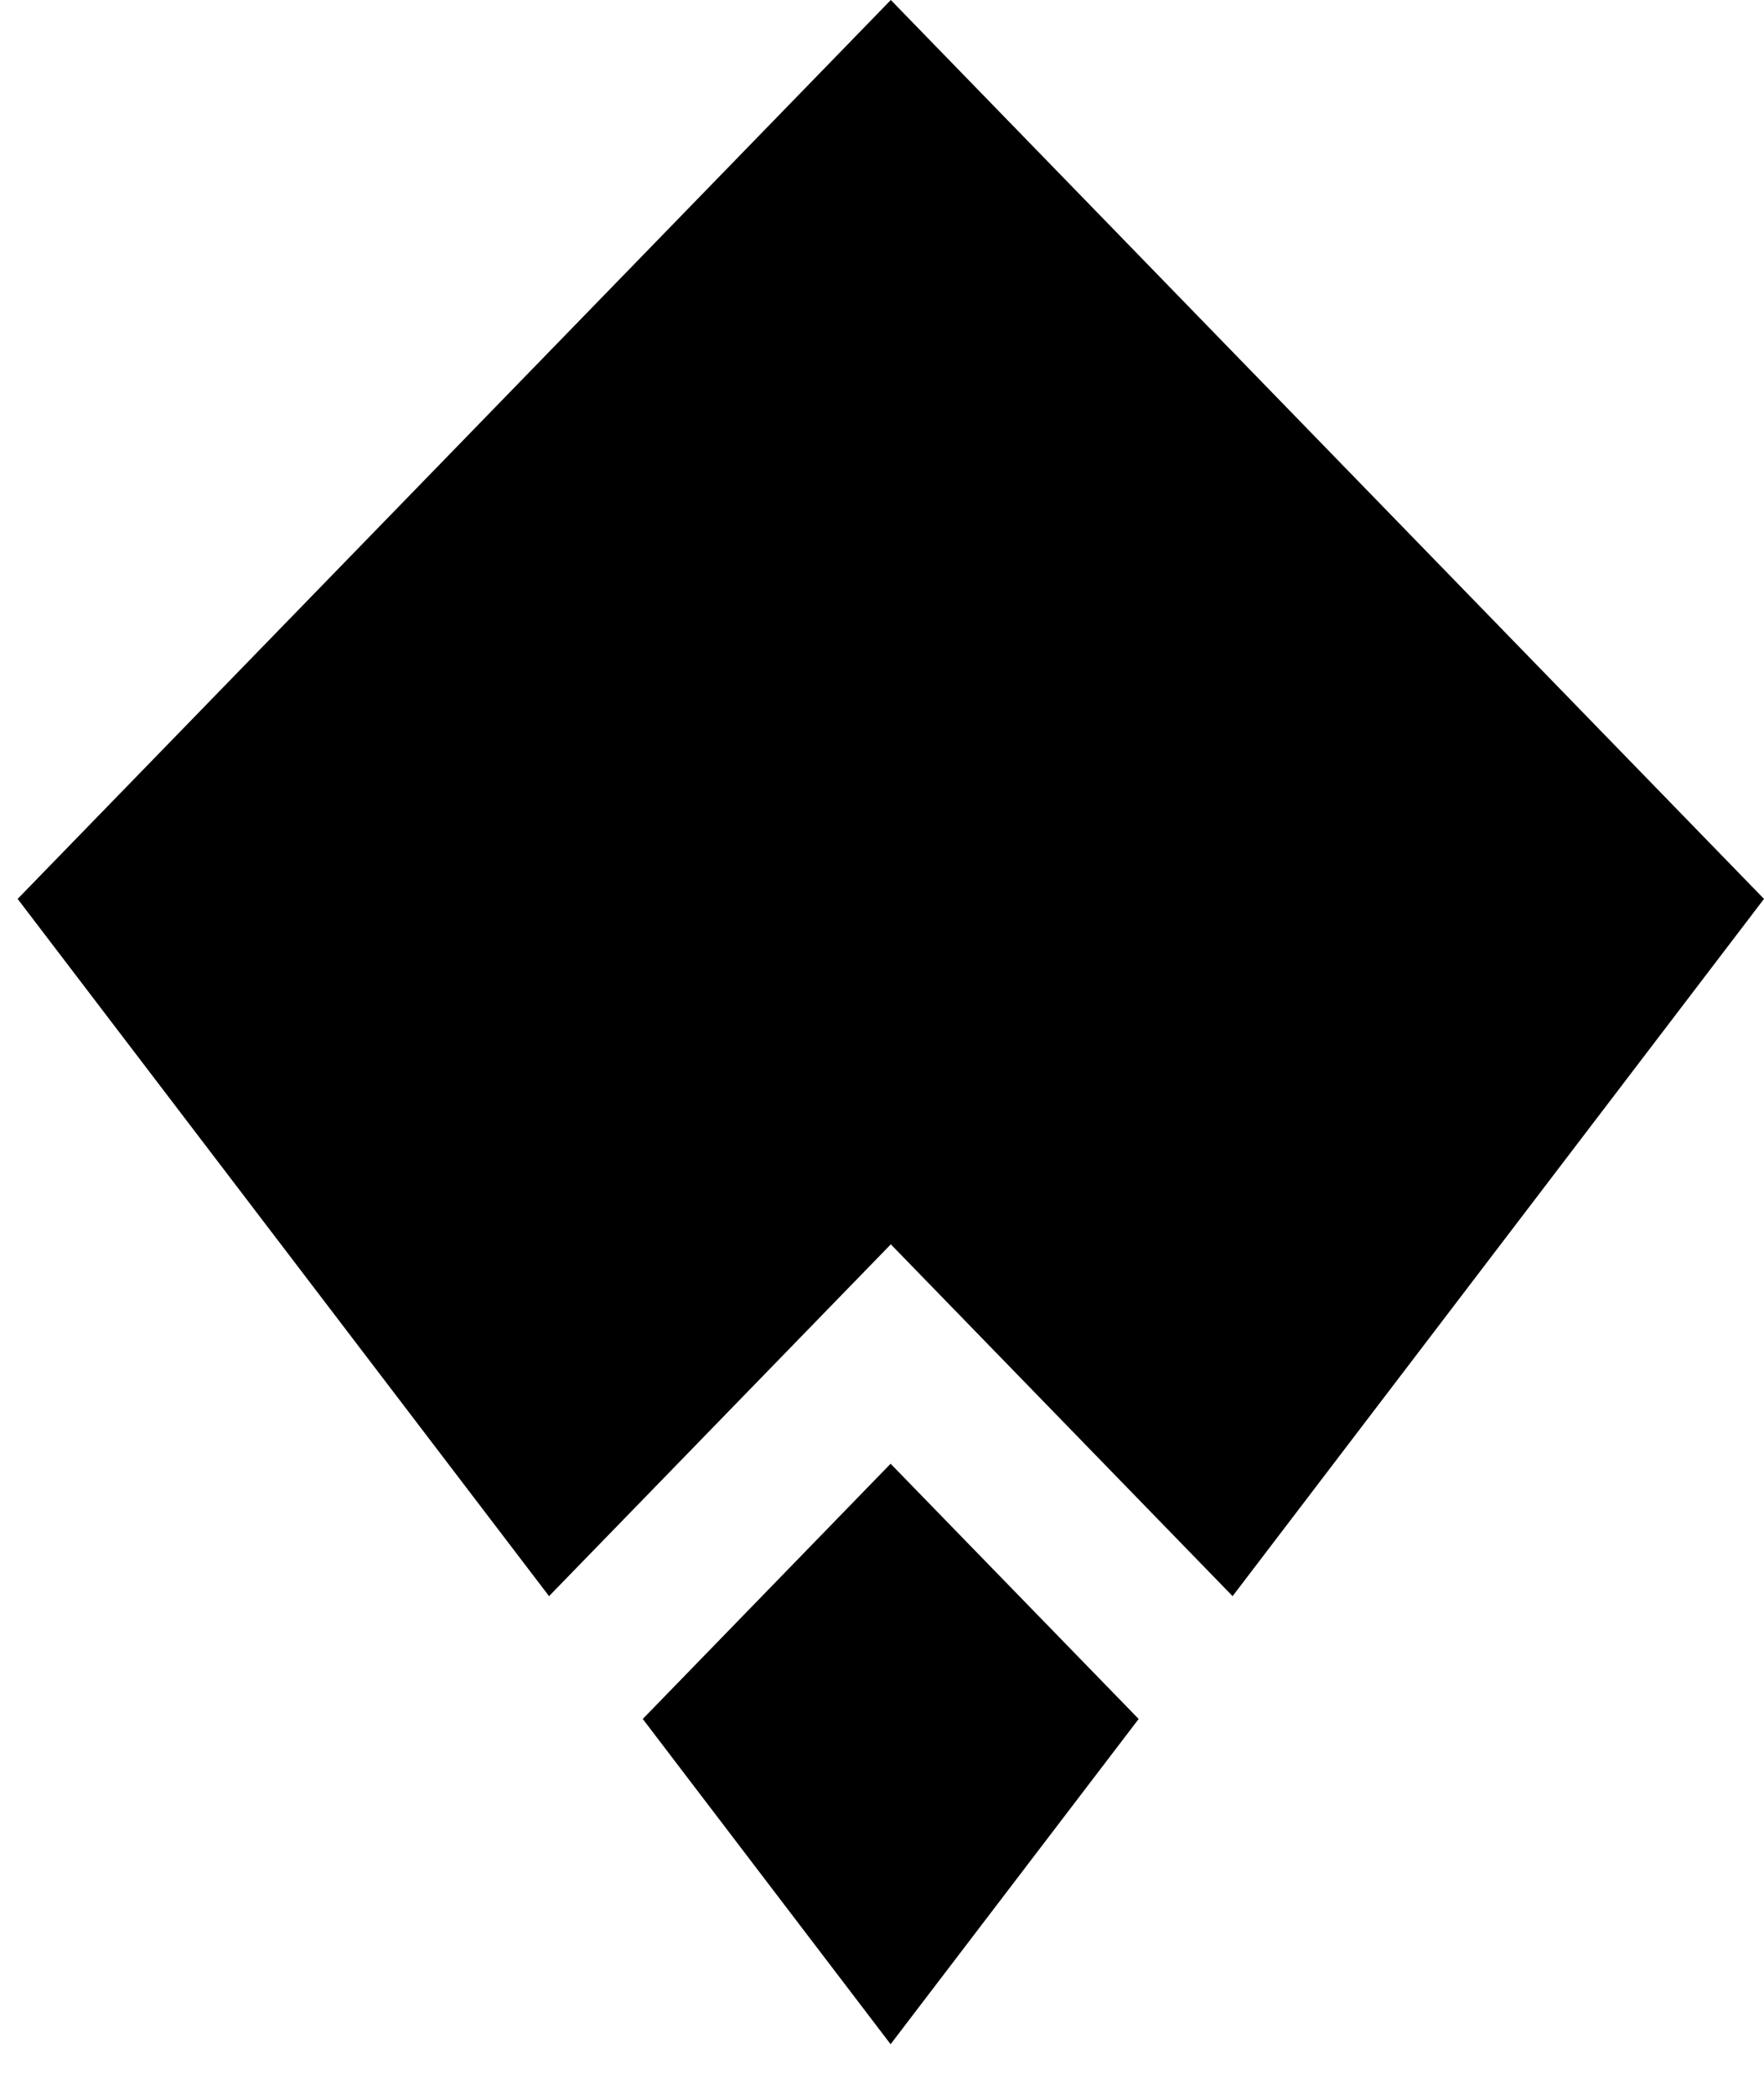 <svg width="16" height="19" viewBox="0 0 16 19" fill="none" xmlns="http://www.w3.org/2000/svg">
<g id="Group">
<path id="Vector" fill-rule="evenodd" clip-rule="evenodd" d="M8.078 18.541L10.328 15.591L8.078 13.276L5.83 15.591L8.078 18.541Z" fill="black"/>
<path id="Vector_2" fill-rule="evenodd" clip-rule="evenodd" d="M8.08 0L0.16 8.153L4.98 14.477L8.08 11.286L11.18 14.477L16 8.153L8.08 0Z" fill="black"/>
</g>
</svg>
